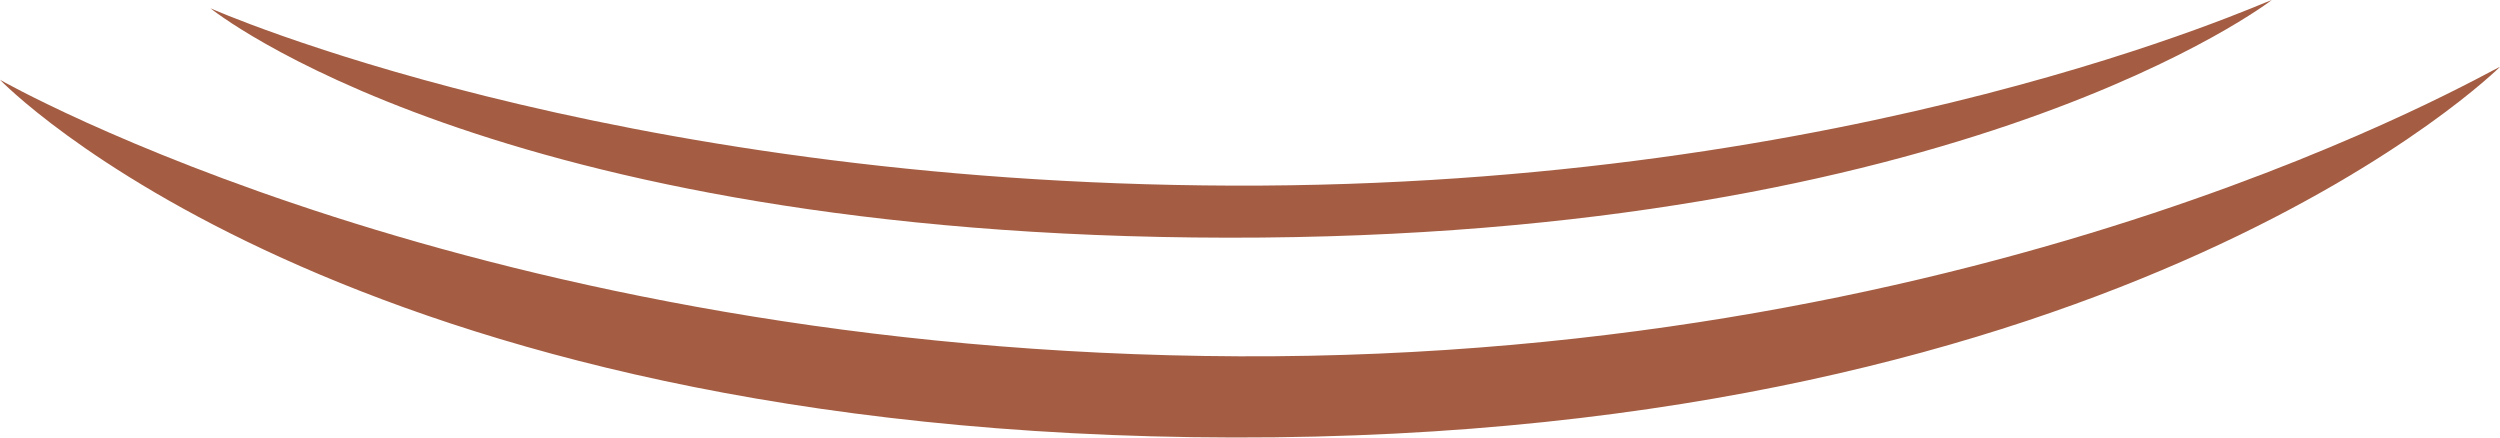 <svg xmlns="http://www.w3.org/2000/svg" width="80" height="14" viewBox="0 0 80 14" fill="none"><path d="M80 2.139C79.731 2.207 64.037 11.501 39.666 11.402C15.295 11.302 0 2.553 0 2.553C0 2.553 10.909 13.946 39.471 14C68.033 14.054 80 2.139 80 2.139Z" fill="#A45D43"></path><path d="M72.698 0C72.477 0.043 59.536 6.004 39.441 5.94C19.346 5.875 6.734 0.265 6.734 0.265C6.734 0.265 15.734 7.574 39.28 7.606C62.826 7.638 72.698 0 72.698 0Z" fill="#A45D43"></path></svg>